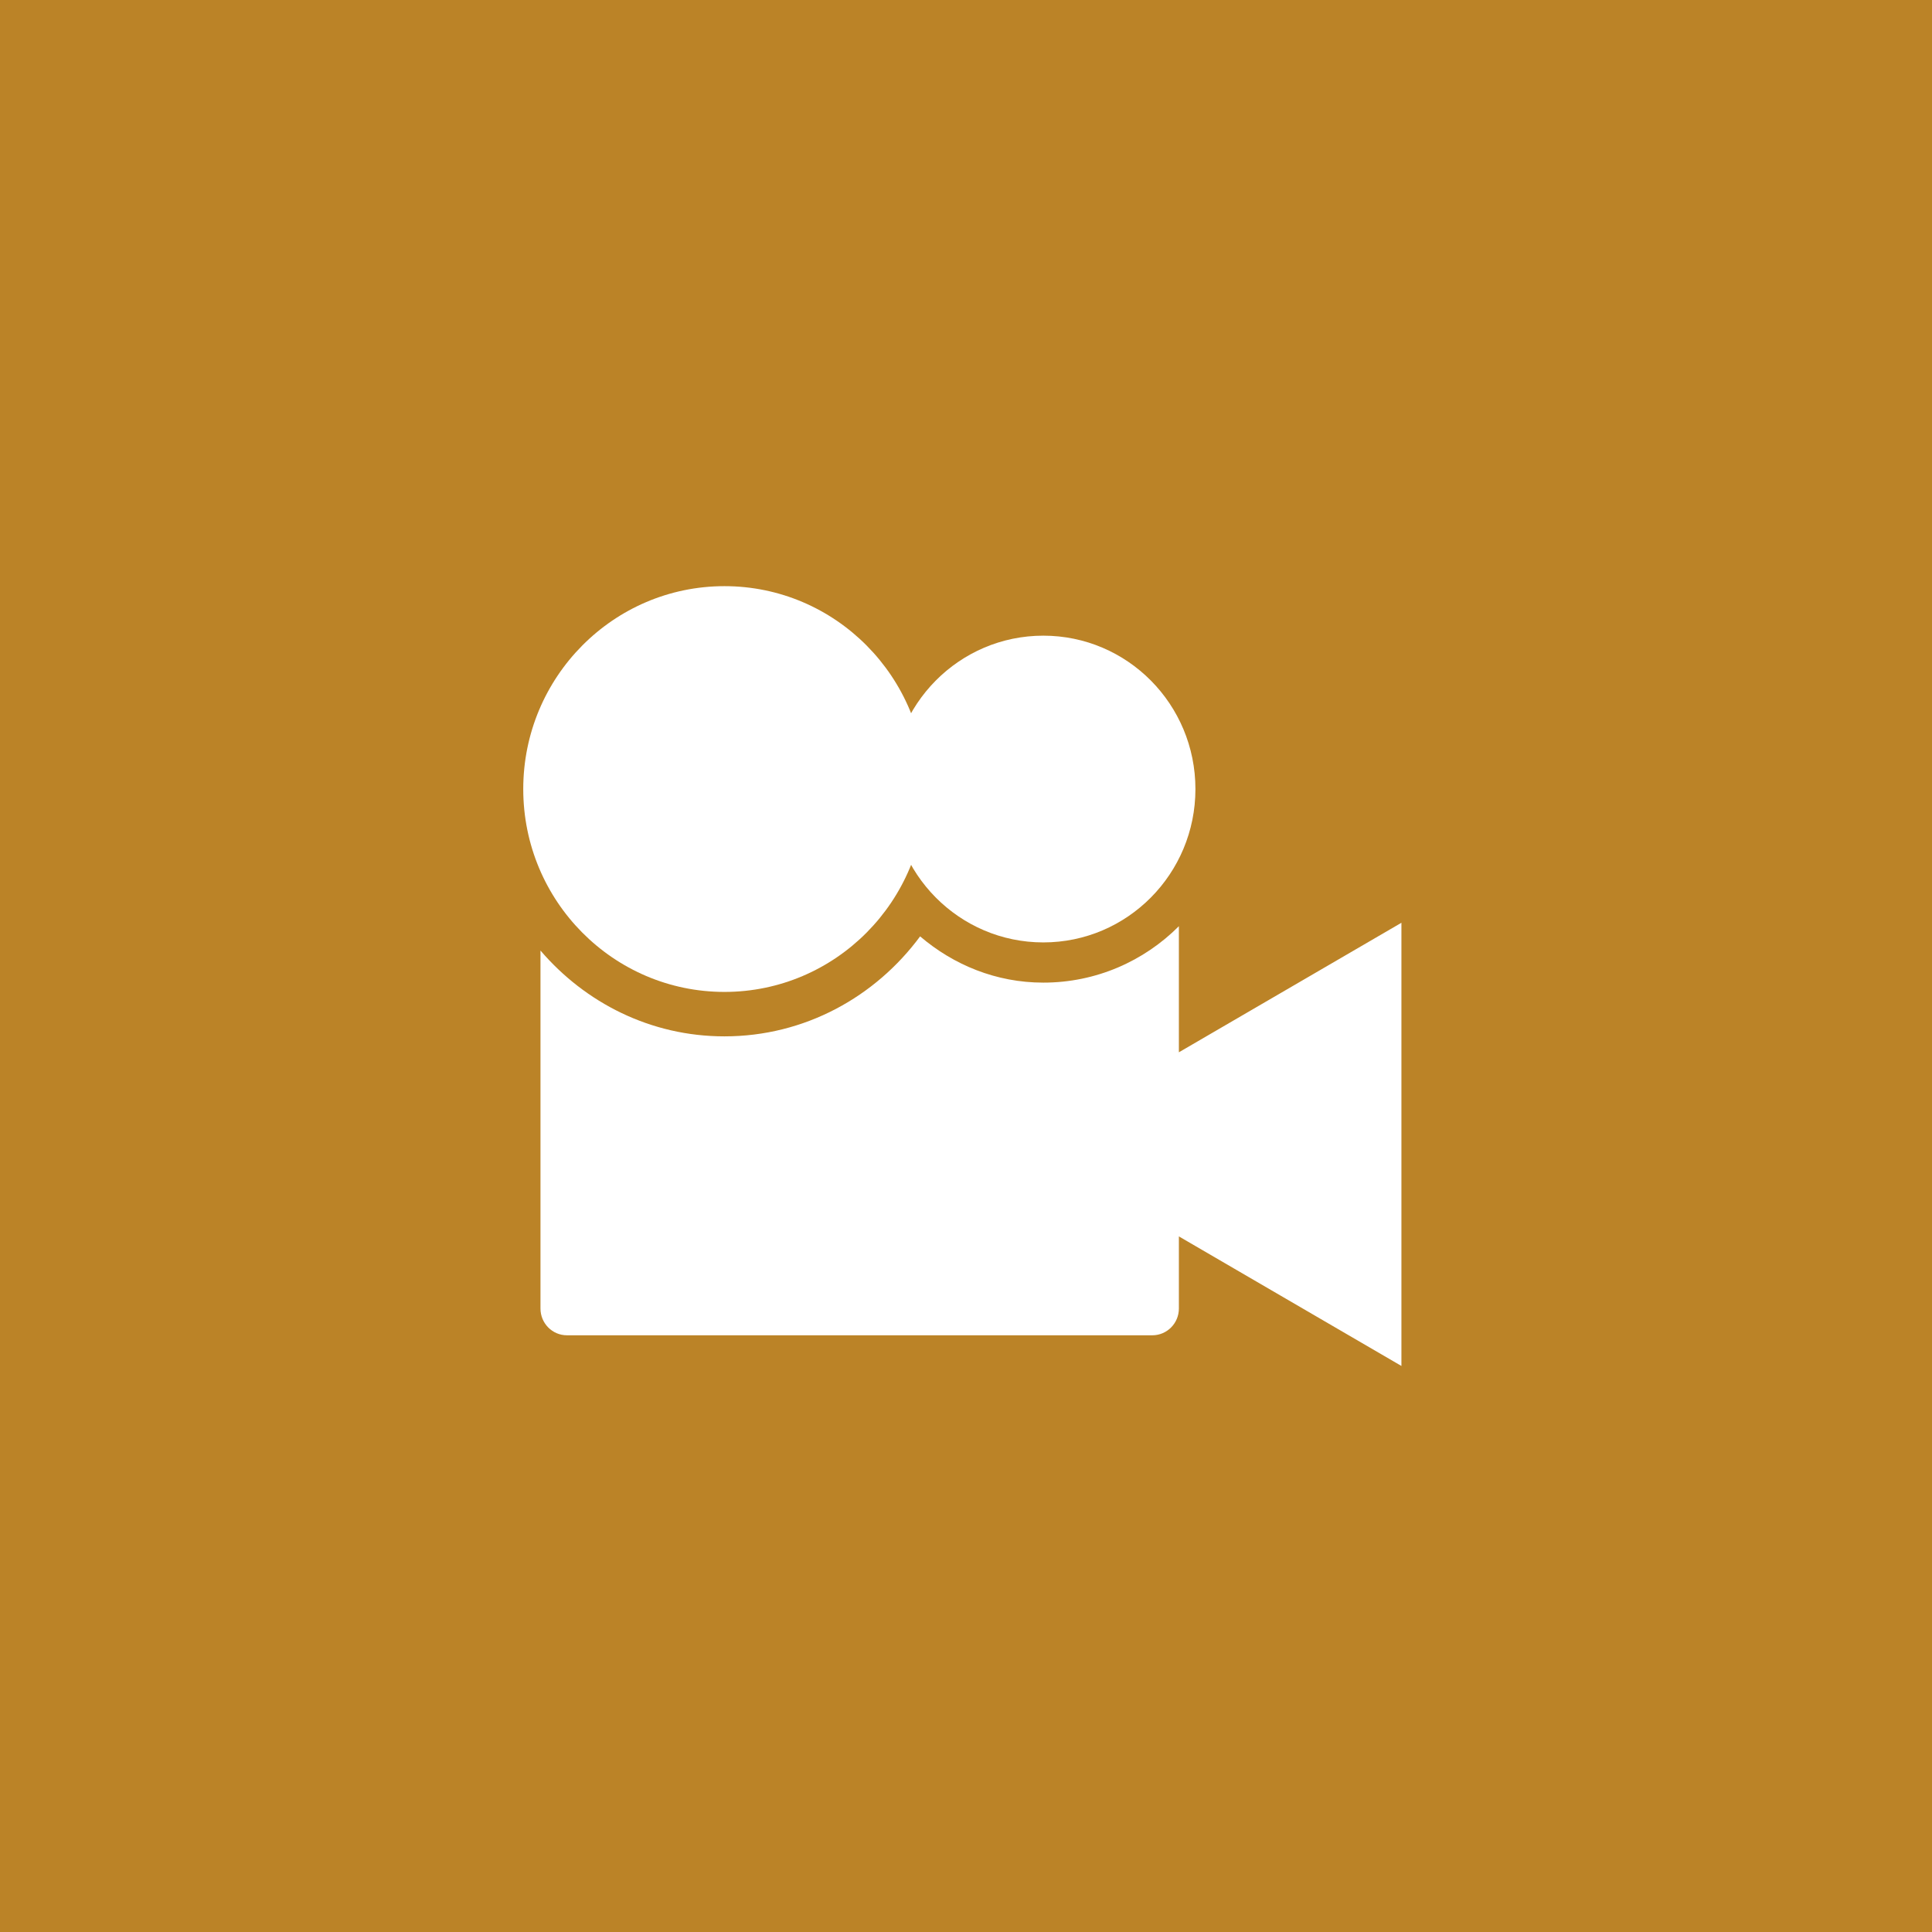 <?xml version="1.0" encoding="UTF-8" standalone="no"?>
<svg width="48px" height="48px" viewBox="0 0 48 48" version="1.1" xmlns="http://www.w3.org/2000/svg" xmlns:xlink="http://www.w3.org/1999/xlink" xmlns:sketch="http://www.bohemiancoding.com/sketch/ns">
    <rect x="0" y="0" width="48" height="48" fill="#333333" stroke="none"/>
    <!-- Generator: Sketch 3.3 (11970) - http://www.bohemiancoding.com/sketch -->
    <title>icon-video</title>
    <desc>Created with Sketch.</desc>
    <defs></defs>
    <g id="Page-1" stroke="none" stroke-width="1" fill="none" fill-rule="evenodd" sketch:type="MSPage">
        <g id="biolink_landingpage-2" sketch:type="MSArtboardGroup" transform="translate(-729, -1696)">
            <g id="Group-Copy-2" sketch:type="MSLayerGroup" transform="translate(729, 1554)">
                <g id="icon-video" transform="translate(0, 142)" sketch:type="MSShapeGroup">
                    <rect id="Rectangle-134-Copy" opacity="0.7" fill="#F6A623" x="0" y="0" width="48" height="48"></rect>
                    <g id="Fill-1-+-Fill-2-+-Fill-3" transform="translate(13, 14.25)" fill="#FFFFFF">
                        <path d="M4.999,0.313 C7.759,0.313 9.997,2.571 9.997,5.354 C9.997,8.137 7.759,10.394 4.999,10.394 C2.239,10.394 0,8.137 0,5.354 C0,2.571 2.239,0.313 4.999,0.313" id="Fill-1"></path>
                        <path d="M12.921,1.543 C15.009,1.543 16.7,3.248 16.7,5.354 C16.7,7.459 15.009,9.164 12.921,9.164 C10.833,9.164 9.142,7.459 9.142,5.354 C9.142,3.248 10.833,1.543 12.921,1.543" id="Fill-2"></path>
                        <path d="M21.818,8.676 L16.289,11.894 L16.289,8.761 C15.425,9.628 14.234,10.163 12.921,10.163 C11.749,10.163 10.691,9.723 9.86,9.014 C8.751,10.515 6.995,11.498 4.999,11.498 C3.164,11.498 1.54,10.664 0.428,9.366 L0.428,18.259 C0.428,18.628 0.722,18.925 1.087,18.925 L15.628,18.925 C15.993,18.925 16.289,18.628 16.289,18.259 L16.289,16.468 L21.818,19.687 L21.818,8.676" id="Fill-3"></path>
                    </g>
                </g>
            </g>
        </g>
    </g>
</svg>